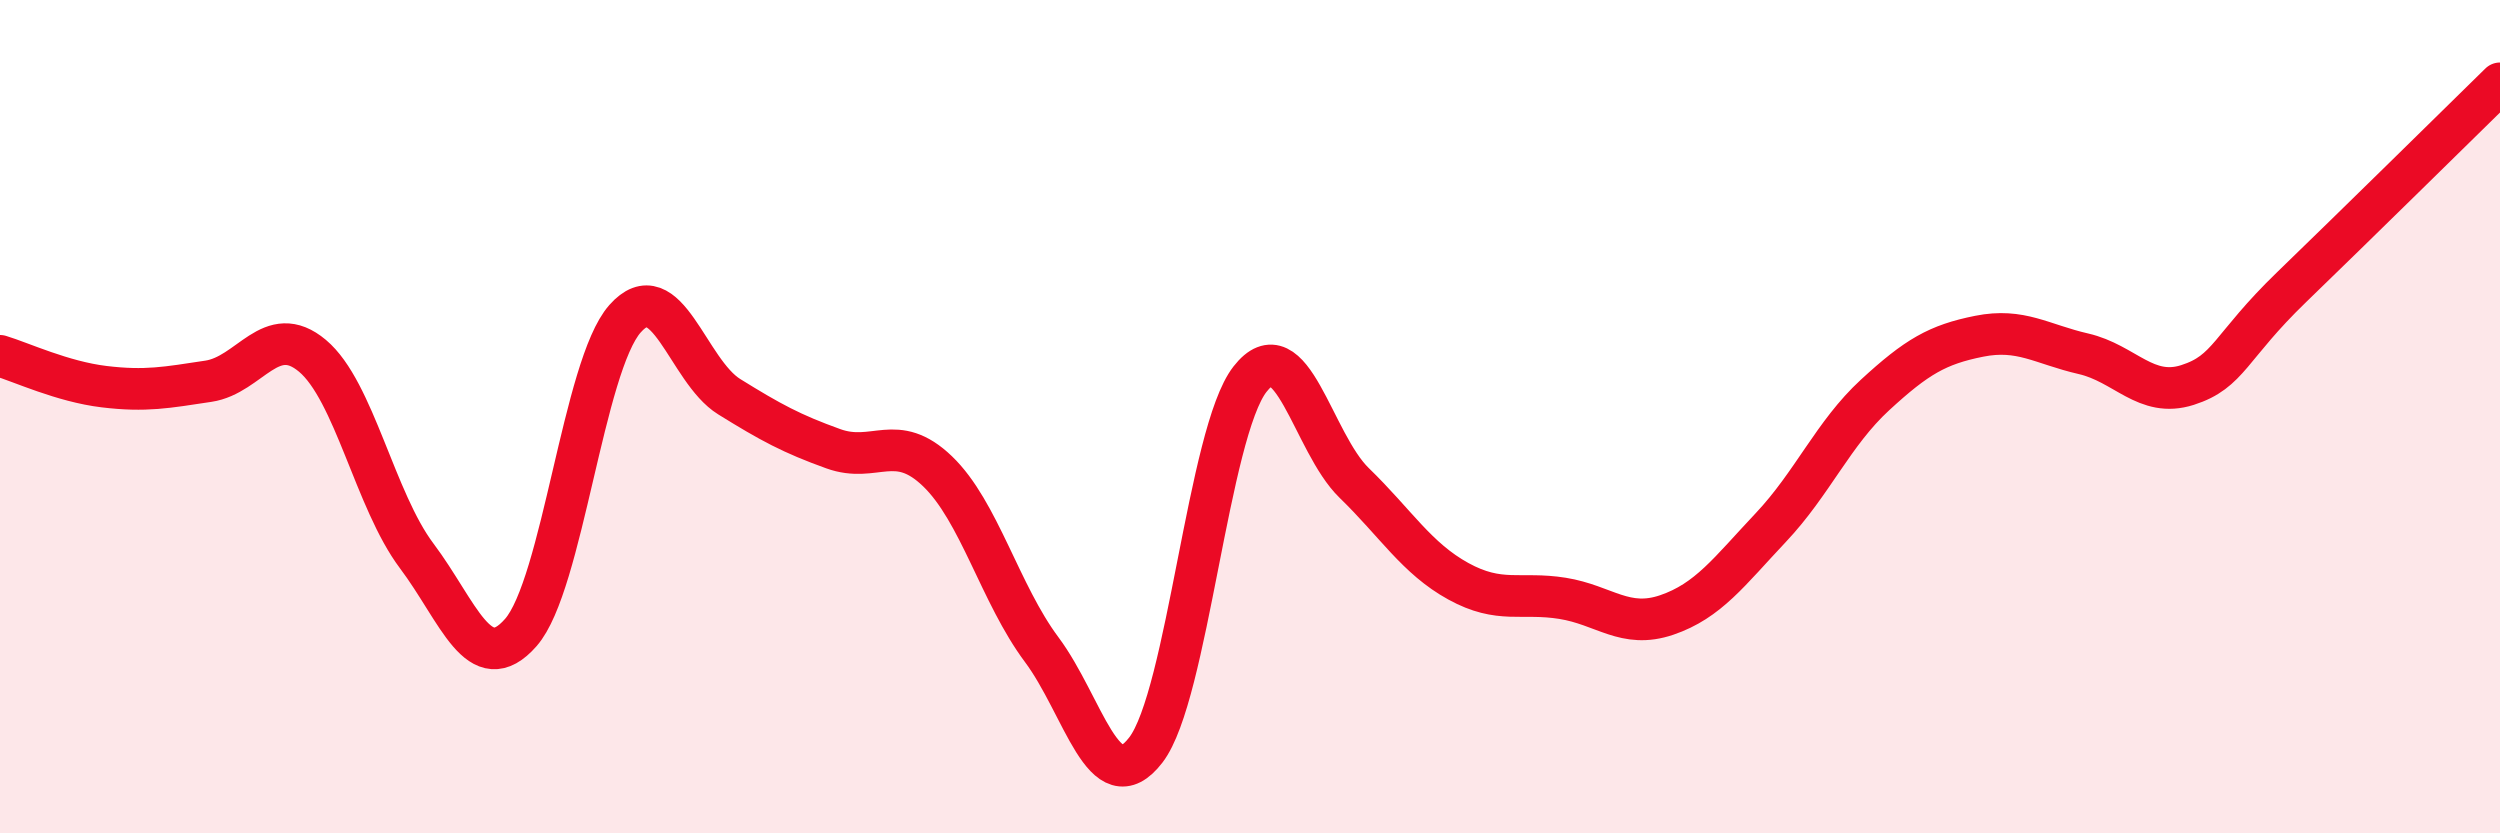 
    <svg width="60" height="20" viewBox="0 0 60 20" xmlns="http://www.w3.org/2000/svg">
      <path
        d="M 0,8.54 C 0.5,8.69 1.5,9.16 2.5,9.28 C 3.5,9.4 4,9.3 5,9.15 C 6,9 6.5,7.7 7.5,8.54 C 8.5,9.38 9,12.01 10,13.34 C 11,14.67 11.5,16.32 12.5,15.18 C 13.5,14.04 14,8.78 15,7.65 C 16,6.52 16.5,8.9 17.5,9.52 C 18.5,10.14 19,10.41 20,10.77 C 21,11.13 21.5,10.35 22.5,11.31 C 23.5,12.27 24,14.25 25,15.59 C 26,16.93 26.5,19.3 27.5,18 C 28.5,16.7 29,10.38 30,9.1 C 31,7.82 31.5,10.62 32.5,11.59 C 33.5,12.56 34,13.4 35,13.95 C 36,14.5 36.5,14.2 37.5,14.36 C 38.5,14.52 39,15.1 40,14.76 C 41,14.42 41.5,13.72 42.5,12.66 C 43.5,11.6 44,10.4 45,9.48 C 46,8.56 46.5,8.27 47.5,8.07 C 48.5,7.87 49,8.26 50,8.49 C 51,8.72 51.5,9.56 52.5,9.24 C 53.5,8.92 53.5,8.34 55,6.89 C 56.5,5.44 59,2.98 60,2L60 20L0 20Z"
        fill="#EB0A25"
        opacity="0.1"
        stroke-linecap="round"
        stroke-linejoin="round"
      />
      <path
        d="M 0,8.54 C 0.5,8.69 1.5,9.16 2.5,9.28 C 3.5,9.4 4,9.3 5,9.15 C 6,9 6.5,7.7 7.5,8.54 C 8.5,9.38 9,12.01 10,13.34 C 11,14.67 11.5,16.32 12.5,15.18 C 13.5,14.04 14,8.78 15,7.65 C 16,6.52 16.5,8.9 17.5,9.52 C 18.5,10.14 19,10.41 20,10.77 C 21,11.13 21.5,10.35 22.5,11.31 C 23.5,12.27 24,14.25 25,15.59 C 26,16.93 26.5,19.3 27.5,18 C 28.5,16.7 29,10.38 30,9.1 C 31,7.82 31.5,10.62 32.5,11.59 C 33.5,12.56 34,13.4 35,13.95 C 36,14.5 36.5,14.2 37.5,14.36 C 38.5,14.52 39,15.1 40,14.76 C 41,14.42 41.5,13.72 42.5,12.66 C 43.5,11.6 44,10.4 45,9.48 C 46,8.56 46.5,8.27 47.5,8.07 C 48.5,7.87 49,8.26 50,8.49 C 51,8.72 51.5,9.56 52.5,9.24 C 53.5,8.92 53.5,8.34 55,6.89 C 56.5,5.44 59,2.98 60,2"
        stroke="#EB0A25"
        stroke-width="1"
        fill="none"
        stroke-linecap="round"
        stroke-linejoin="round"
      />
    </svg>
  